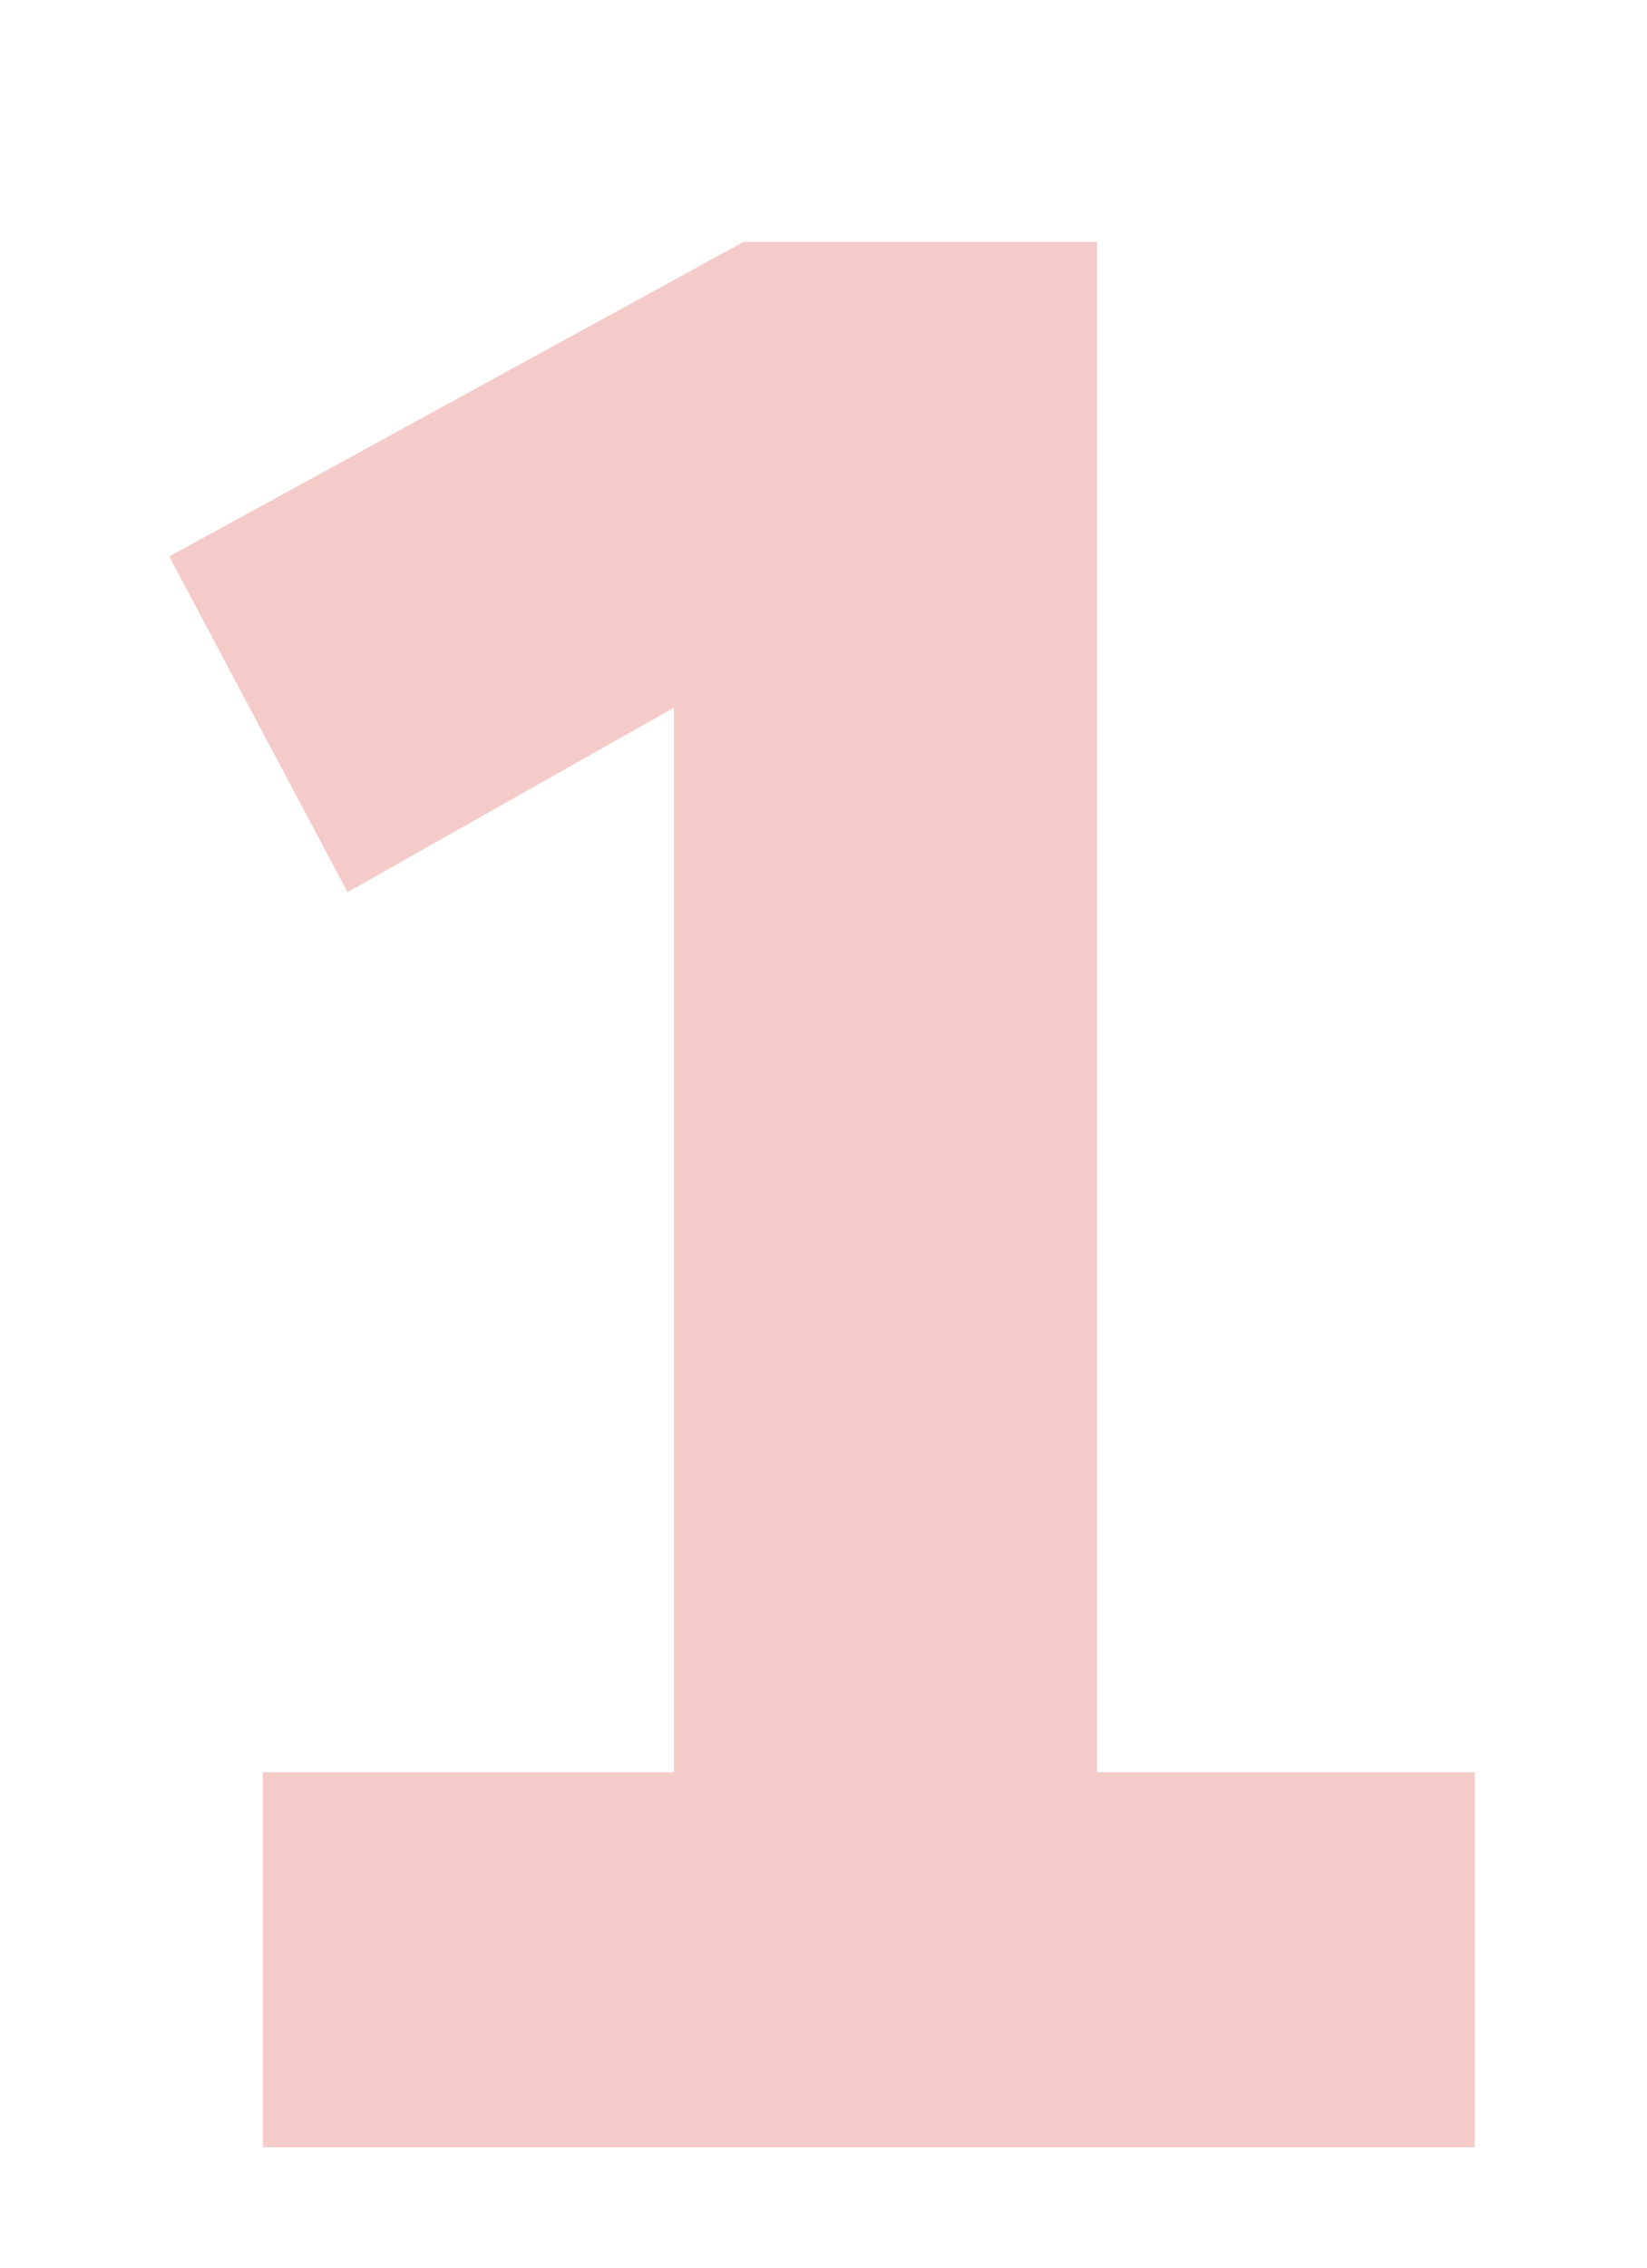 <svg width="109" height="150" viewBox="0 0 109 150" fill="none" xmlns="http://www.w3.org/2000/svg">
<path d="M17.4 117.2H44.6V46.8L23 59L11.2 36.8L49.2 16H72.6V117.2H97.6V142H17.4V117.2Z" fill="#EB9992" fill-opacity="0.5"/>
</svg>
